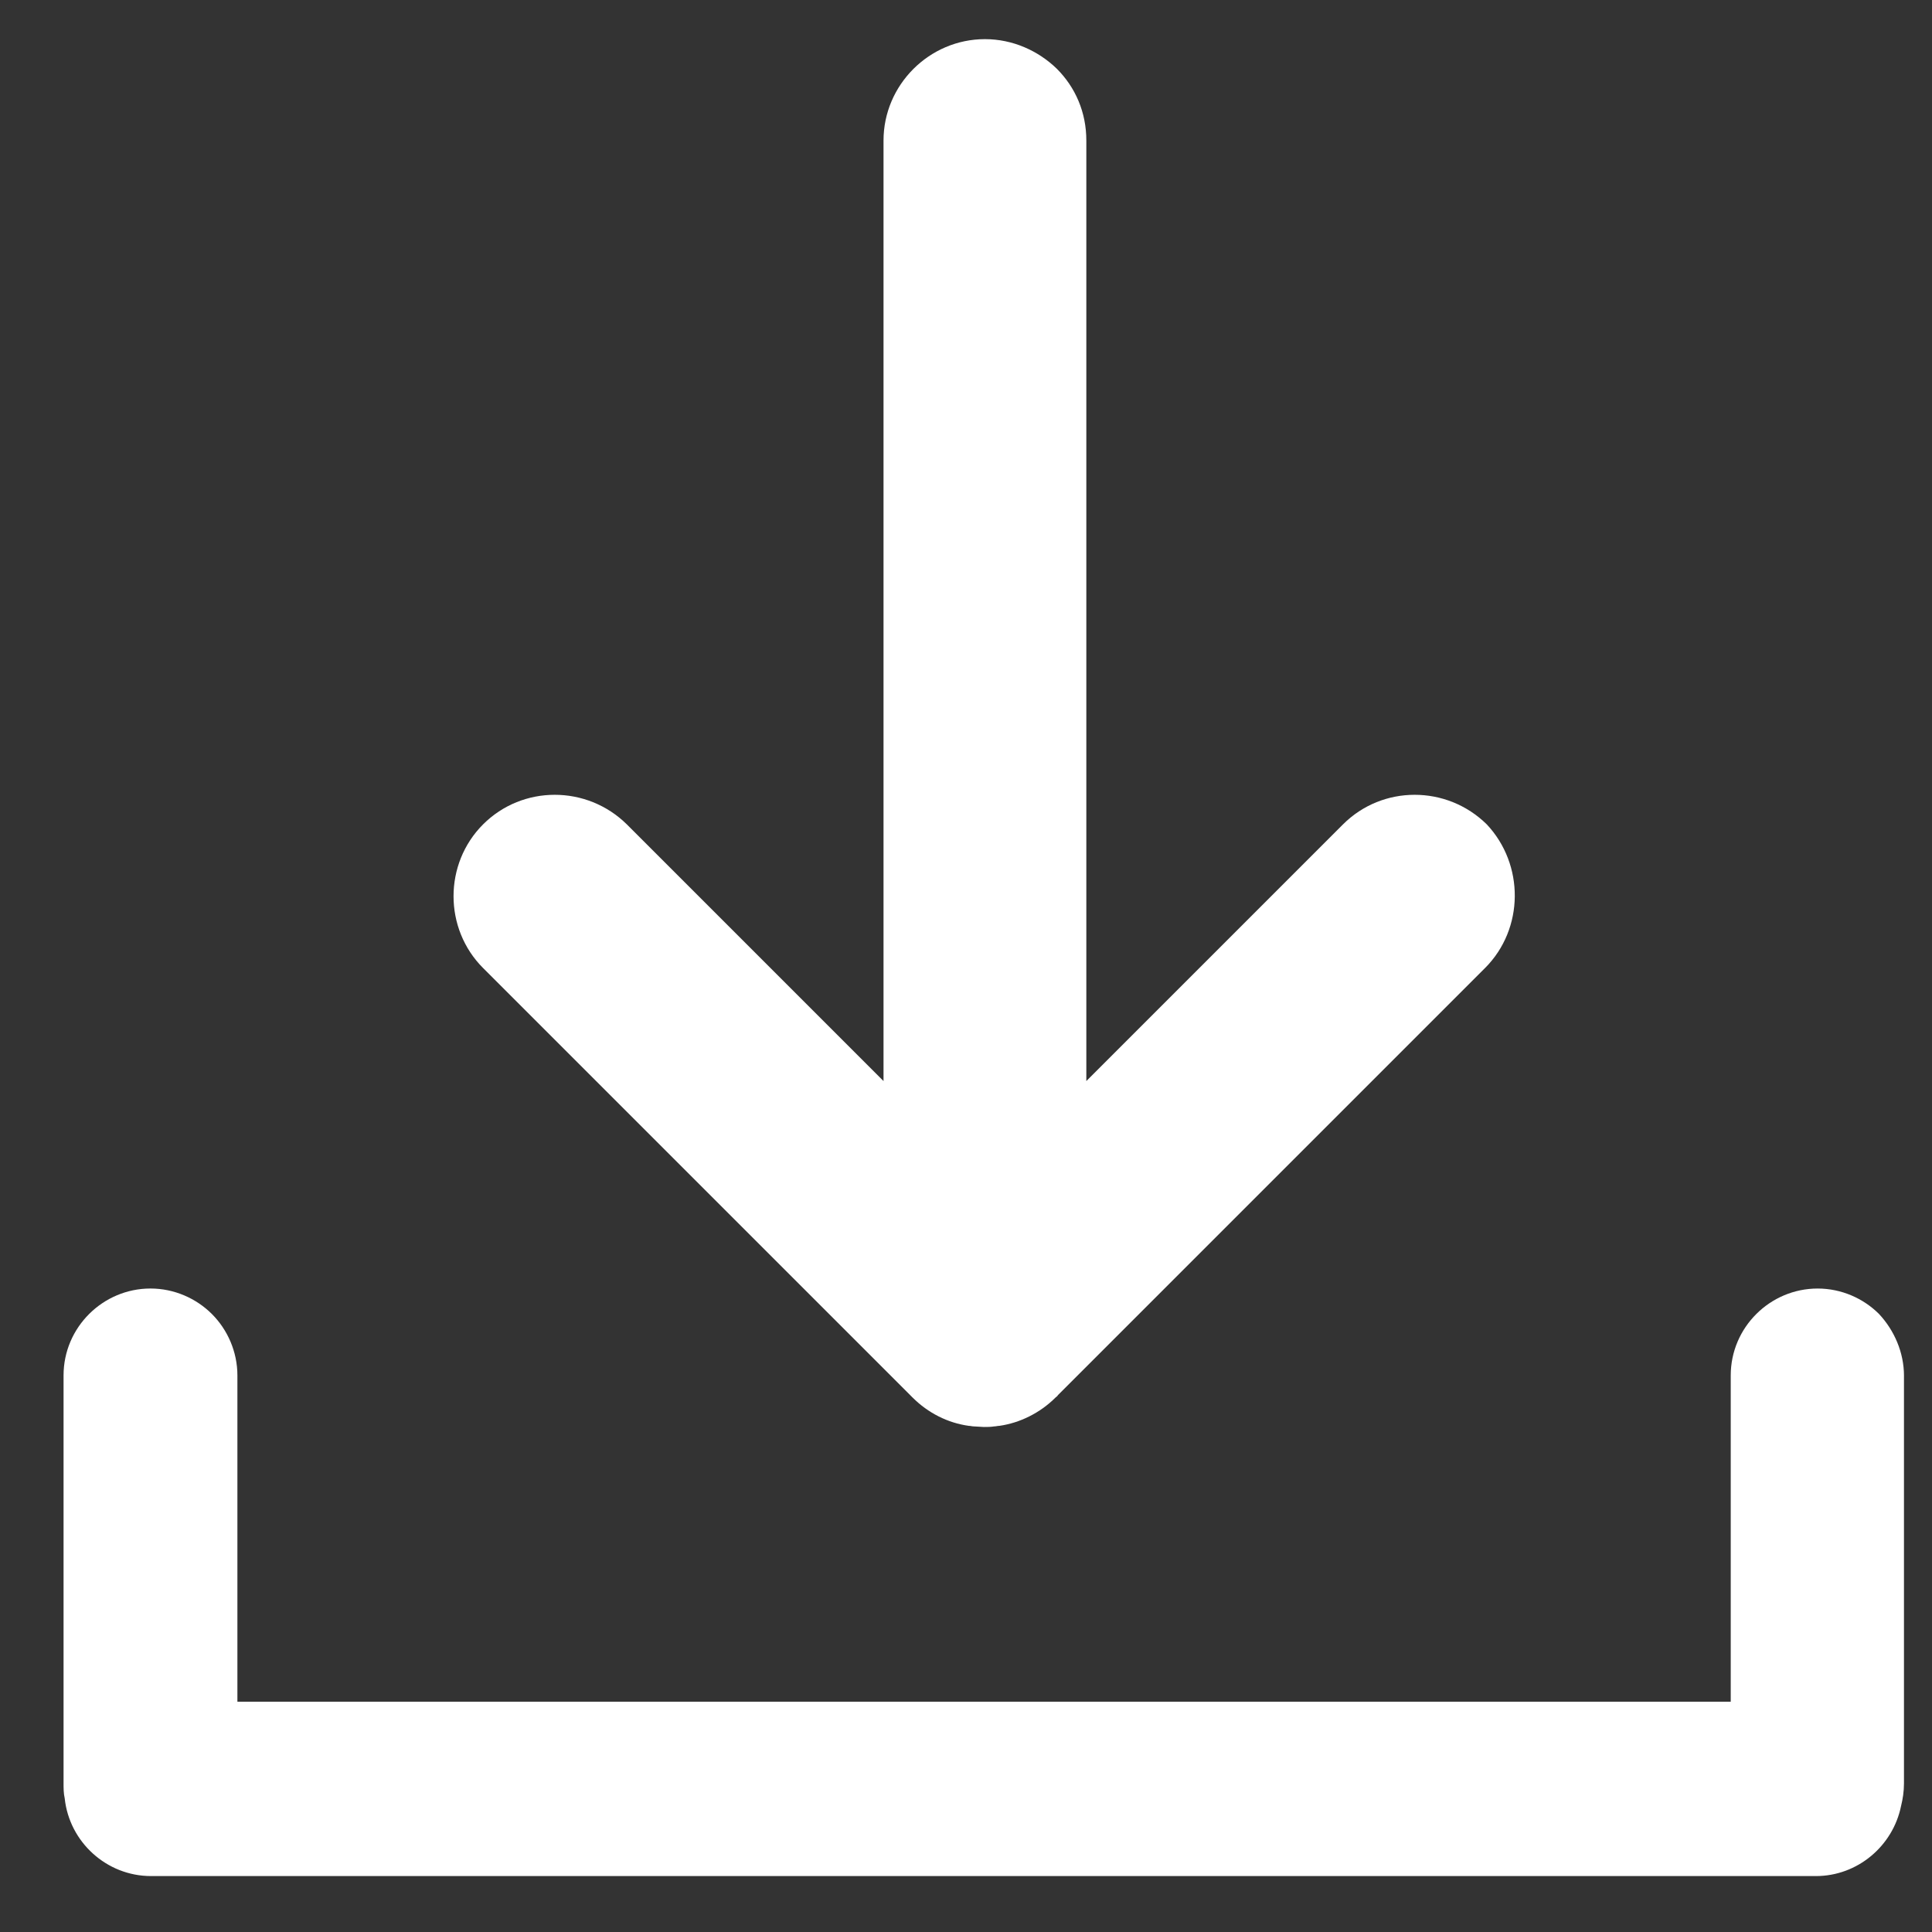 <svg xmlns="http://www.w3.org/2000/svg" width="20" height="20" viewBox="0 0 15 15">
  <rect x="0" y="0" width="15" height="15" fill="#333333" stroke="none"/>
  <g fill="#ffffff" transform="matrix(0.038,0,0,0.038,-6.65,-6.853)">
    <path d="m 564.01,461.48 v 83.23 c 0,1.656 -0.238,3.195 -0.594,4.617 -1.656,8.168 -8.879,14.324 -17.402,14.324 h -340.15 c -9.117,0 -16.695,-6.984 -17.641,-15.863 -0.238,-1.066 -0.238,-2.012 -0.238,-3.195 v -83.23 c 0,-9.828 8.051,-17.758 17.758,-17.758 4.856,0 9.352,2.012 12.551,5.211 3.195,3.195 5.211,7.695 5.211,12.551 v 66.656 h 305.11 v -66.656 c 0,-9.828 8.051,-17.758 17.758,-17.758 4.856,0 9.352,2.012 12.551,5.211 3.078,3.305 5.09,7.805 5.09,12.66 z"/>
    <path d="m 478.41,378.13 -87.258,87.258 c -0.117,0.238 -0.355,0.355 -0.473,0.473 -3.195,3.195 -7.34,5.211 -11.484,5.801 -0.355,0 -0.711,0.117 -1.066,0.117 -0.711,0.117 -1.422,0.117 -2.133,0.117 l -2.012,-0.117 c -0.355,0 -0.711,-0.117 -1.066,-0.117 -4.262,-0.594 -8.289,-2.606 -11.484,-5.801 -0.117,-0.117 -0.355,-0.355 -0.473,-0.473 l -87.258,-87.258 c -4.027,-4.027 -6.039,-9.352 -6.039,-14.68 0,-5.328 2.012,-10.656 6.039,-14.68 8.051,-8.051 21.191,-8.051 29.363,0 l 52.449,52.449 v -192.16 c 0,-11.367 9.352,-20.719 20.719,-20.719 5.684,0 10.891,2.367 14.68,6.039 3.789,3.789 6.039,8.879 6.039,14.68 v 192.16 l 52.449,-52.449 c 8.051,-8.051 21.191,-8.051 29.363,0 7.695,8.172 7.695,21.312 -0.355,29.363 z"/>
  </g>
</svg>
